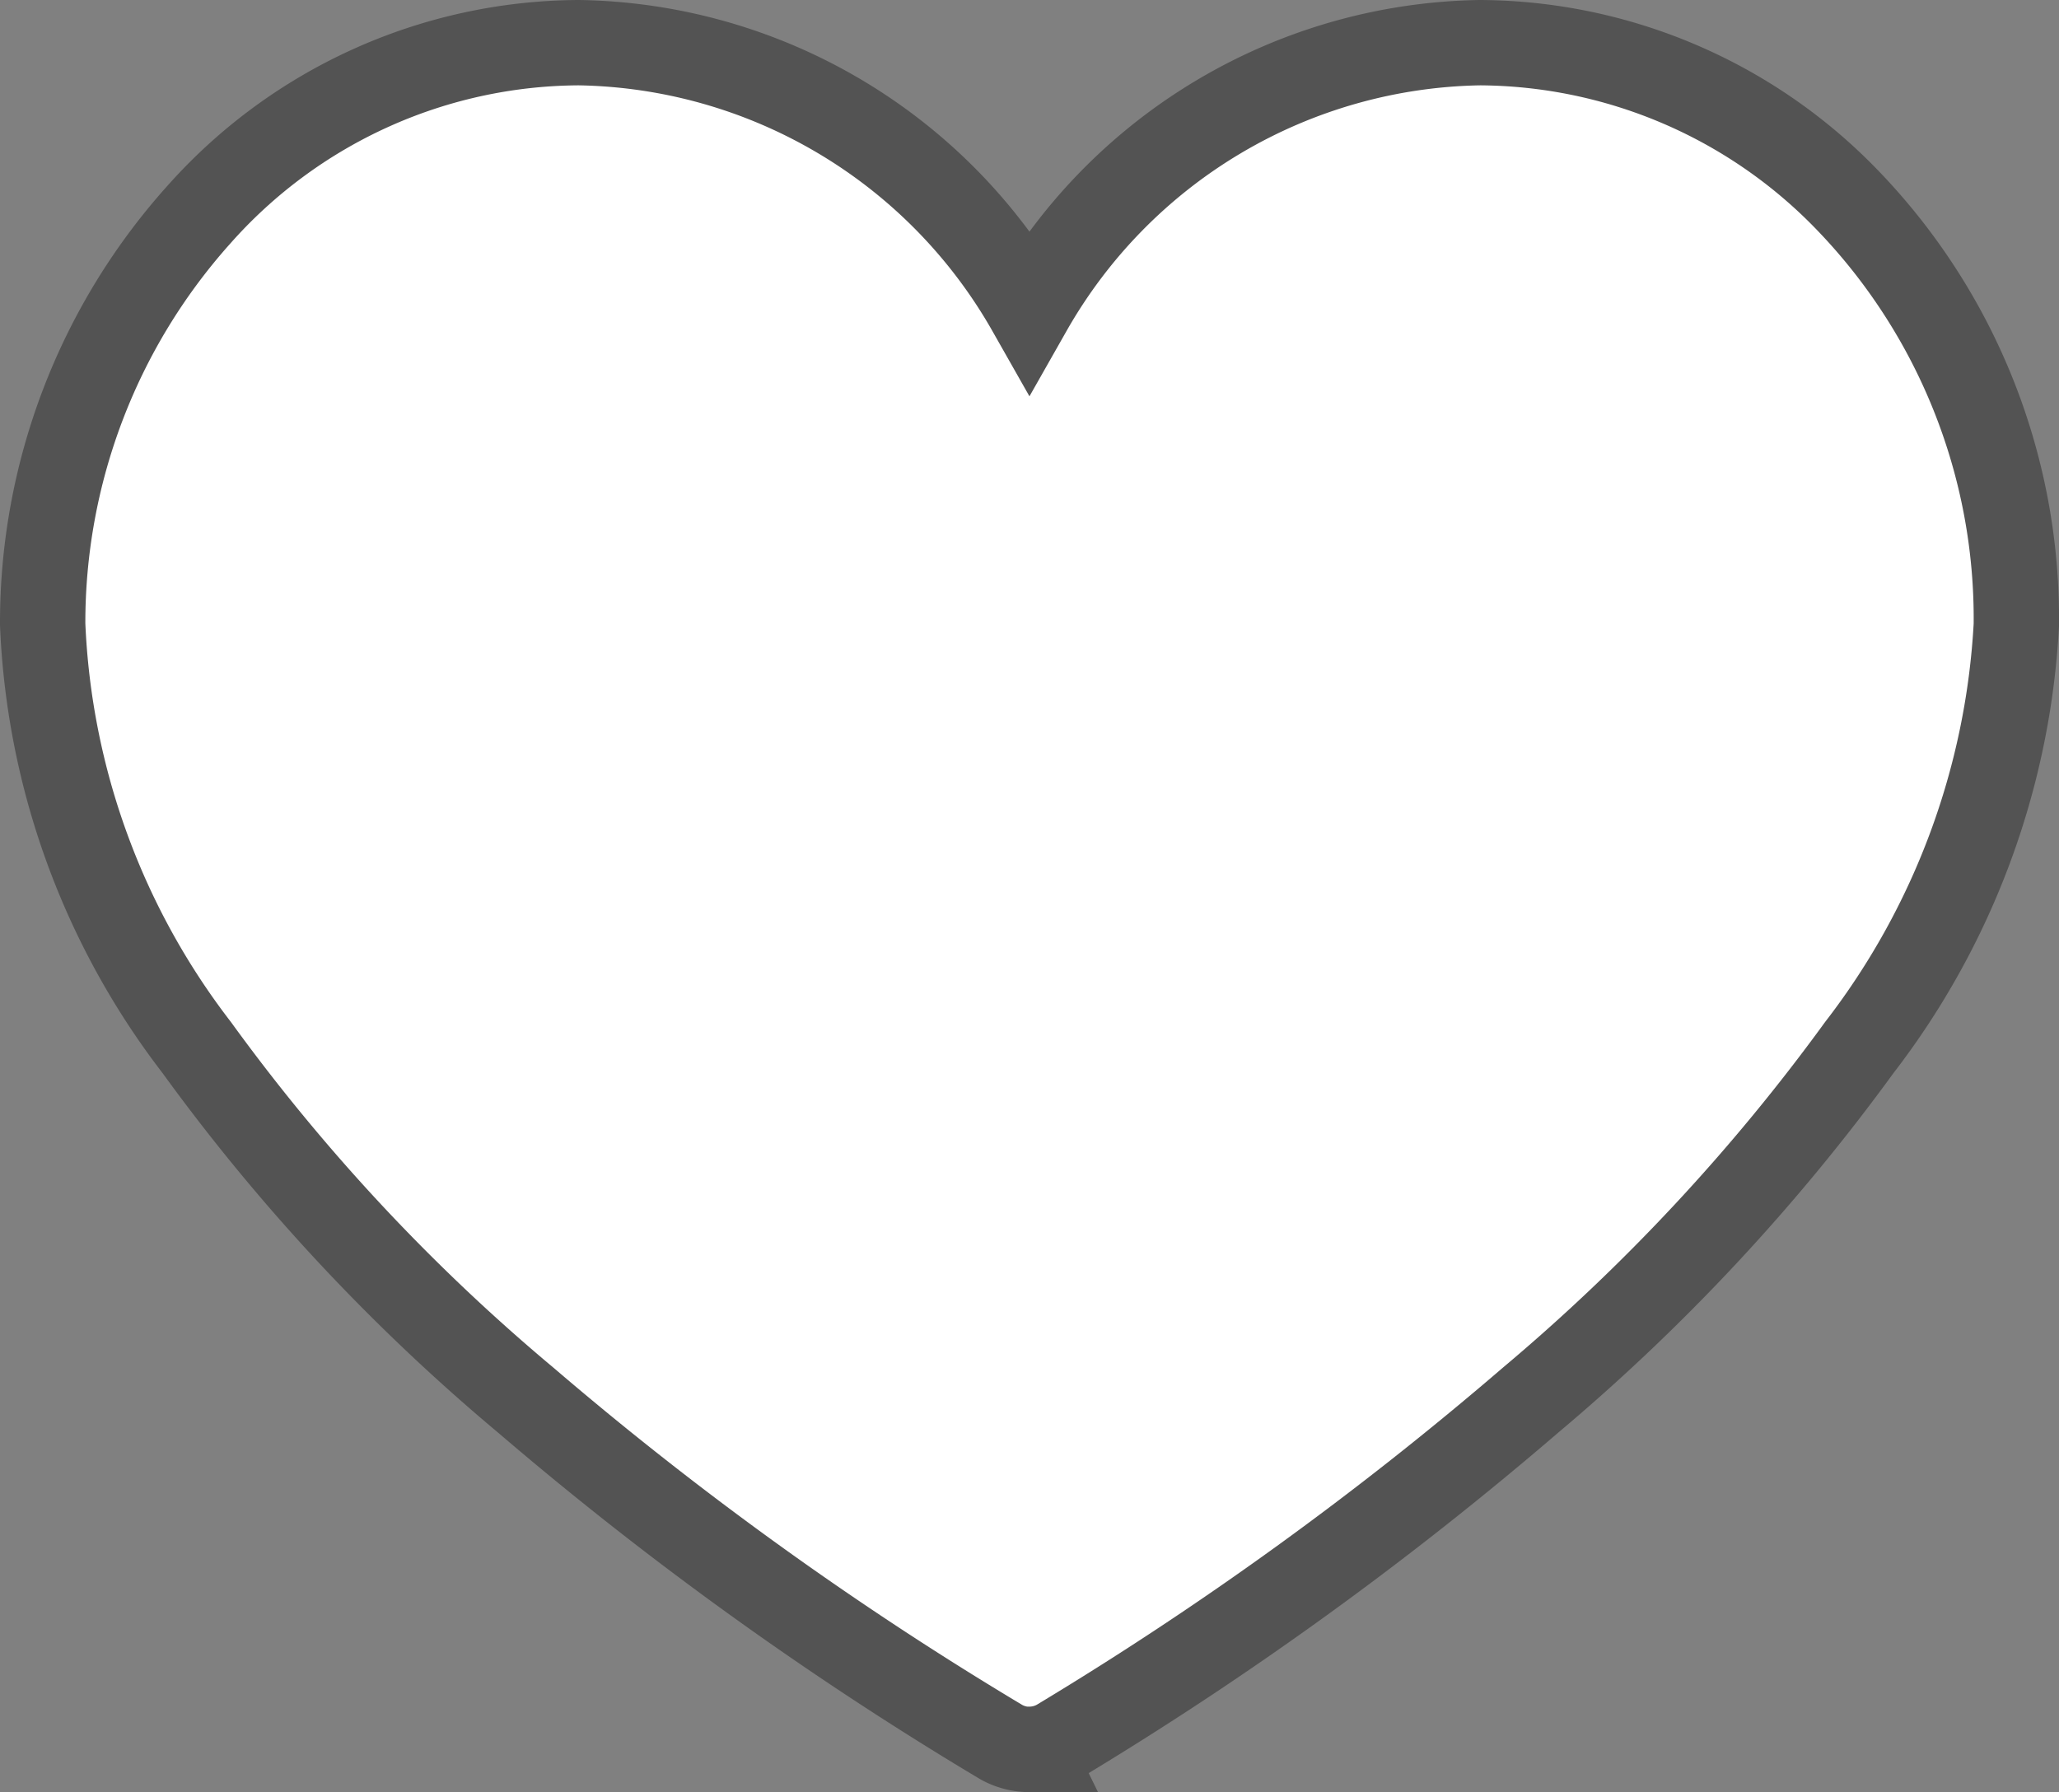 <svg xmlns="http://www.w3.org/2000/svg" width="24.125" height="21" viewBox="0 0 24.125 21">
  <rect x="0" y="0" width="24.125" height="21" fill="#808080" stroke="none"/>
  <path id="heart" d="M11.563,54.594a.677.677,0,0,1-.339-.091,40.458,40.458,0,0,1-5.561-4,22.938,22.938,0,0,1-3.857-4.133A8.718,8.718,0,0,1,0,41.409a7.16,7.16,0,0,1,1.826-4.795,5.986,5.986,0,0,1,4.457-2.02,6.184,6.184,0,0,1,5.279,3.131,6.184,6.184,0,0,1,5.279-3.131,6.021,6.021,0,0,1,4.284,1.823,7.058,7.058,0,0,1,2,5,8.887,8.887,0,0,1-1.84,4.952A23.235,23.235,0,0,1,17.434,50.5a40.6,40.6,0,0,1-5.531,4,.678.678,0,0,1-.341.092Z" transform="translate(0.5 -34.094)" fill="#fff" stroke="#535353" stroke-width="1"/>
</svg>
